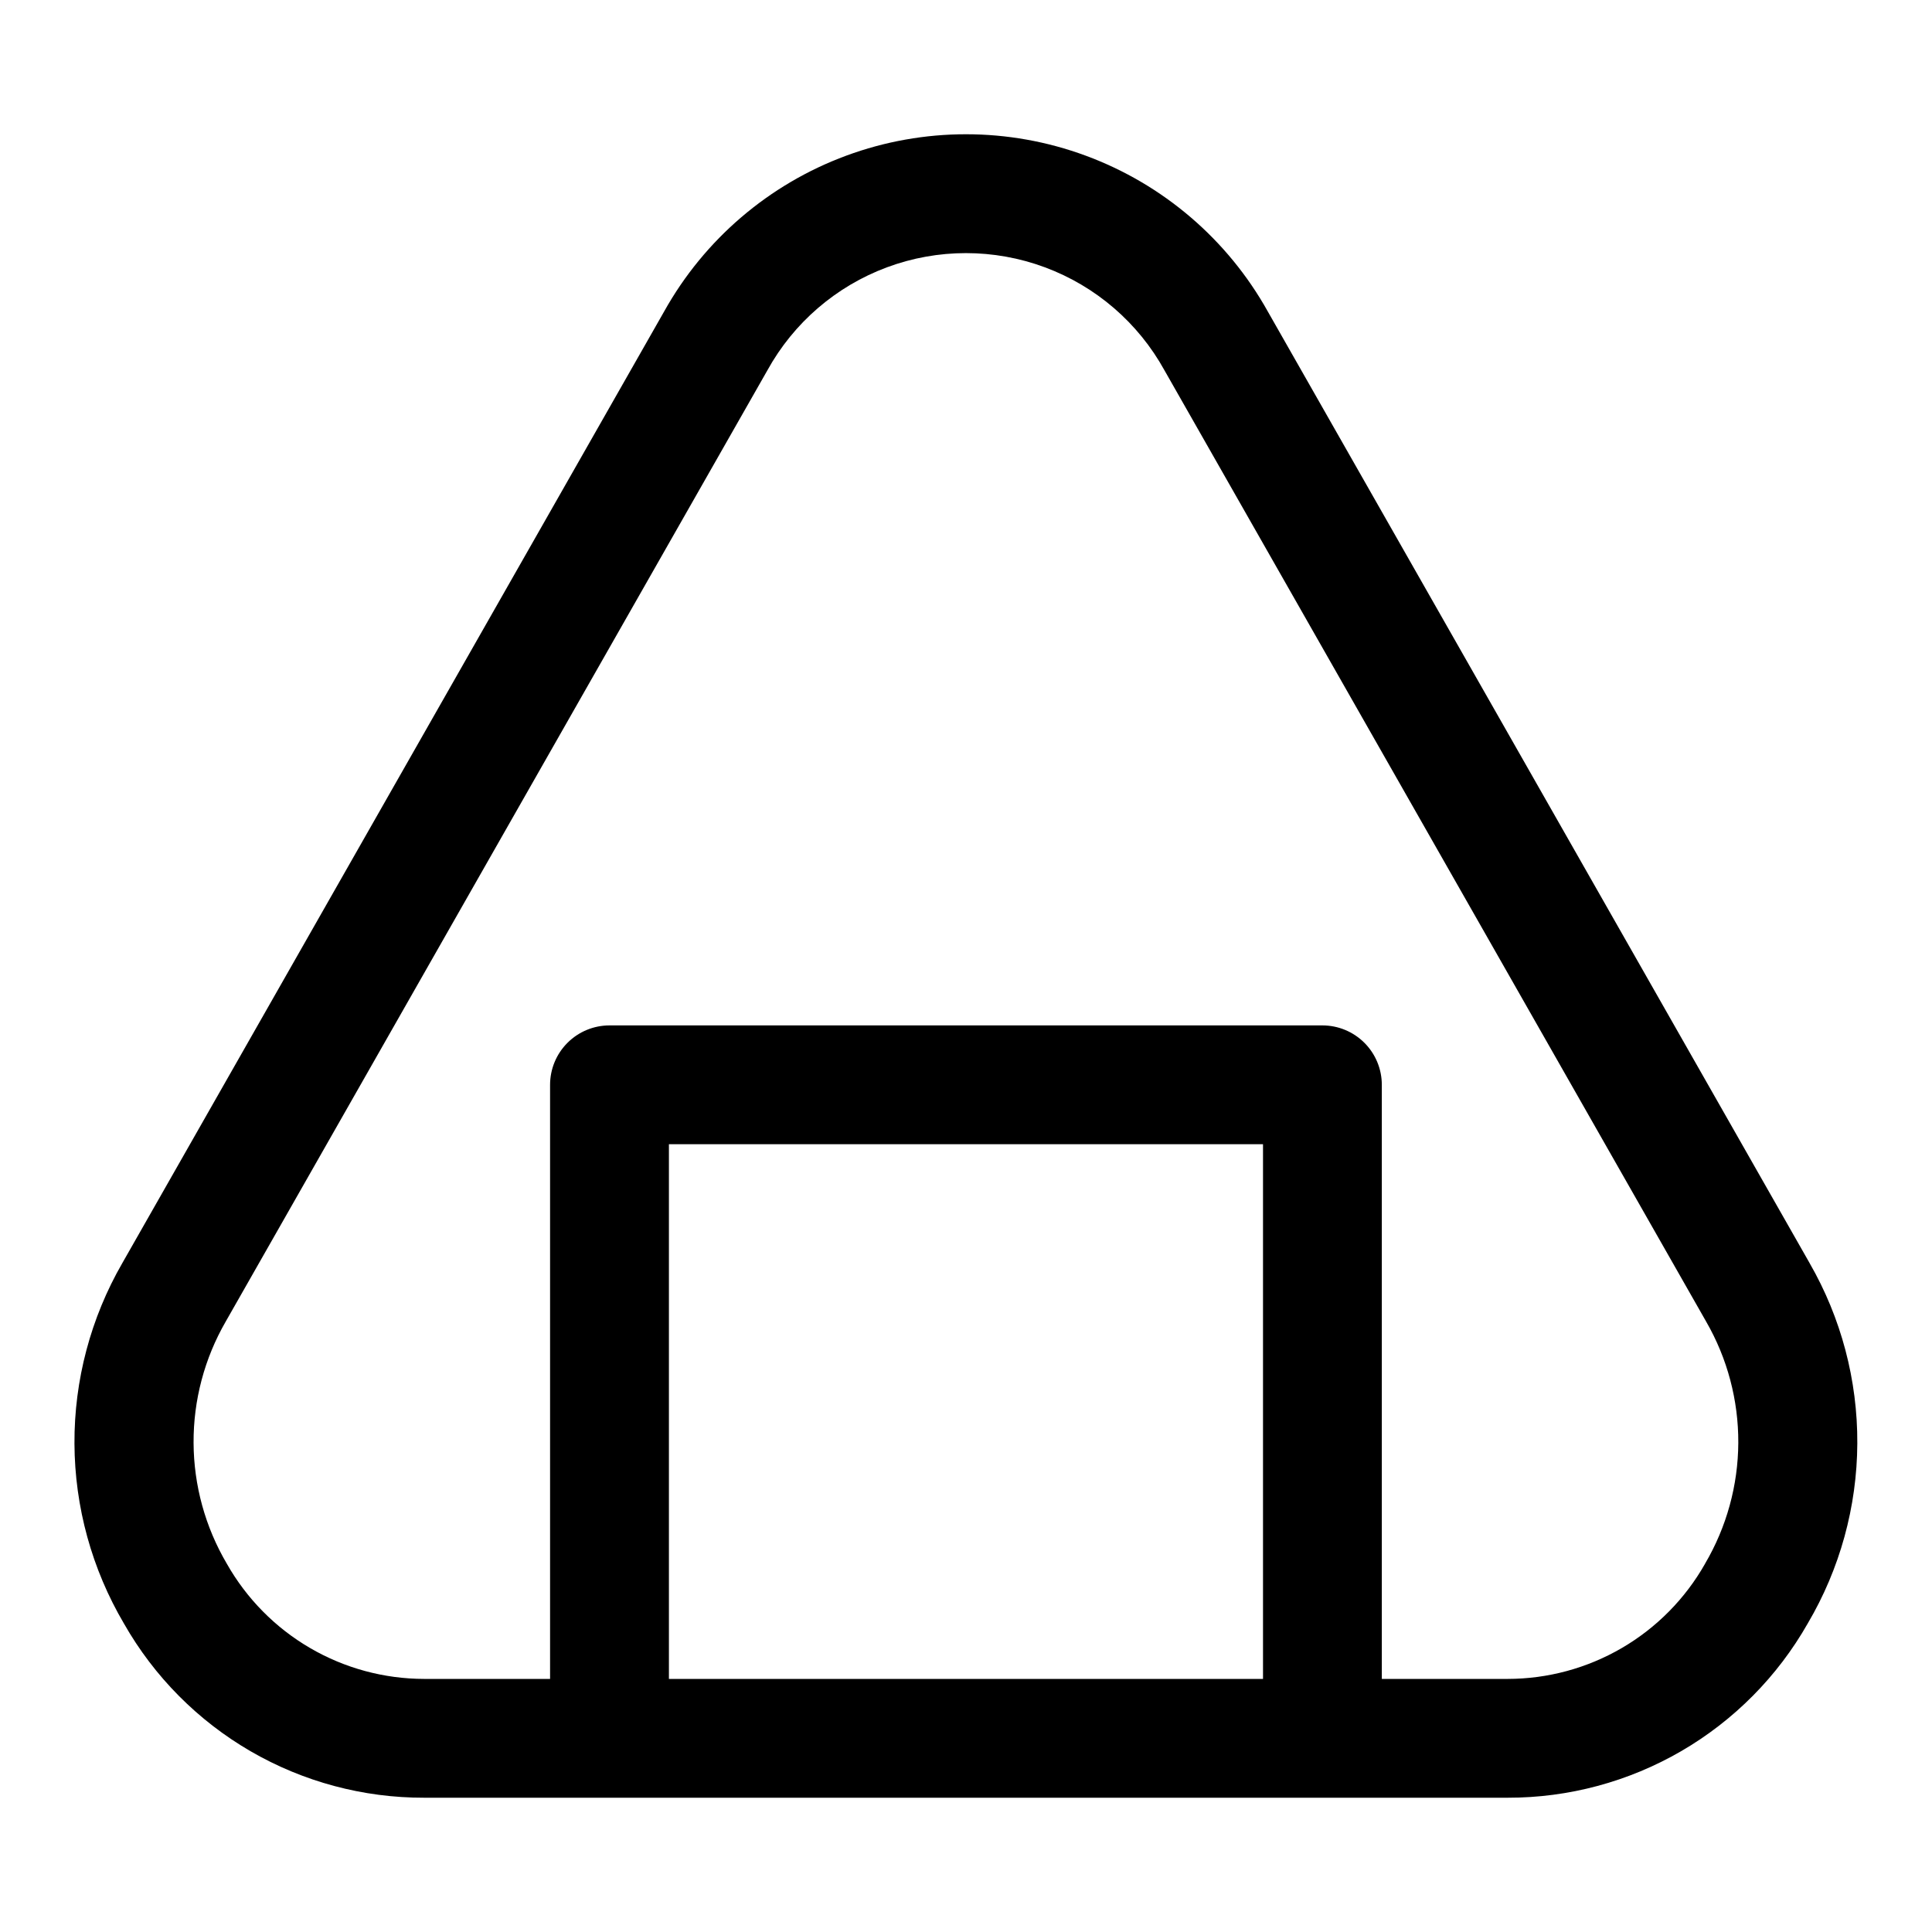 <?xml version="1.0" encoding="UTF-8"?>
<!-- Uploaded to: ICON Repo, www.iconrepo.com, Generator: ICON Repo Mixer Tools -->
<svg fill="#000000" width="800px" height="800px" version="1.1" viewBox="144 144 512 512" xmlns="http://www.w3.org/2000/svg">
 <path d="m623.56 478.72-143.59-252.19c-10.645-19.07-27.75-33.707-48.234-41.273-20.484-7.57-43-7.57-63.484 0-20.488 7.566-37.594 22.203-48.238 41.273l-143.59 252.19c-8.391 14.543-12.77 31.055-12.691 47.844 0.078 16.789 4.609 33.258 13.133 47.723 7.996 14.043 19.574 25.711 33.551 33.816 13.98 8.102 29.859 12.352 46.02 12.312h287.11c16.16 0.027 32.035-4.238 46.012-12.355 13.973-8.121 25.543-19.801 33.523-33.852 8.516-14.453 13.043-30.906 13.125-47.68 0.086-16.773-4.281-33.273-12.652-47.809zm-302.29 110.21v-141.7h157.44v141.7zm274.59-30.527c-5.242 9.262-12.848 16.965-22.039 22.328-9.191 5.363-19.637 8.191-30.277 8.199h-33.348v-157.44c0-4.176-1.66-8.184-4.613-11.133-2.949-2.953-6.957-4.613-11.133-4.613h-188.93c-4.176 0-8.18 1.66-11.133 4.613-2.953 2.949-4.613 6.957-4.613 11.133v157.44h-33.344c-10.641-0.008-21.09-2.836-30.281-8.199-9.191-5.363-16.793-13.066-22.039-22.328-5.719-9.715-8.762-20.77-8.812-32.047-0.055-11.273 2.883-22.359 8.516-32.125l143.55-252.09c6.953-12.605 18.203-22.293 31.699-27.305 13.492-5.012 28.34-5.012 41.836 0 13.496 5.012 24.742 14.699 31.695 27.305l143.55 252.09c5.633 9.766 8.57 20.852 8.52 32.125-0.055 11.277-3.098 22.332-8.816 32.047z"/>
</svg>